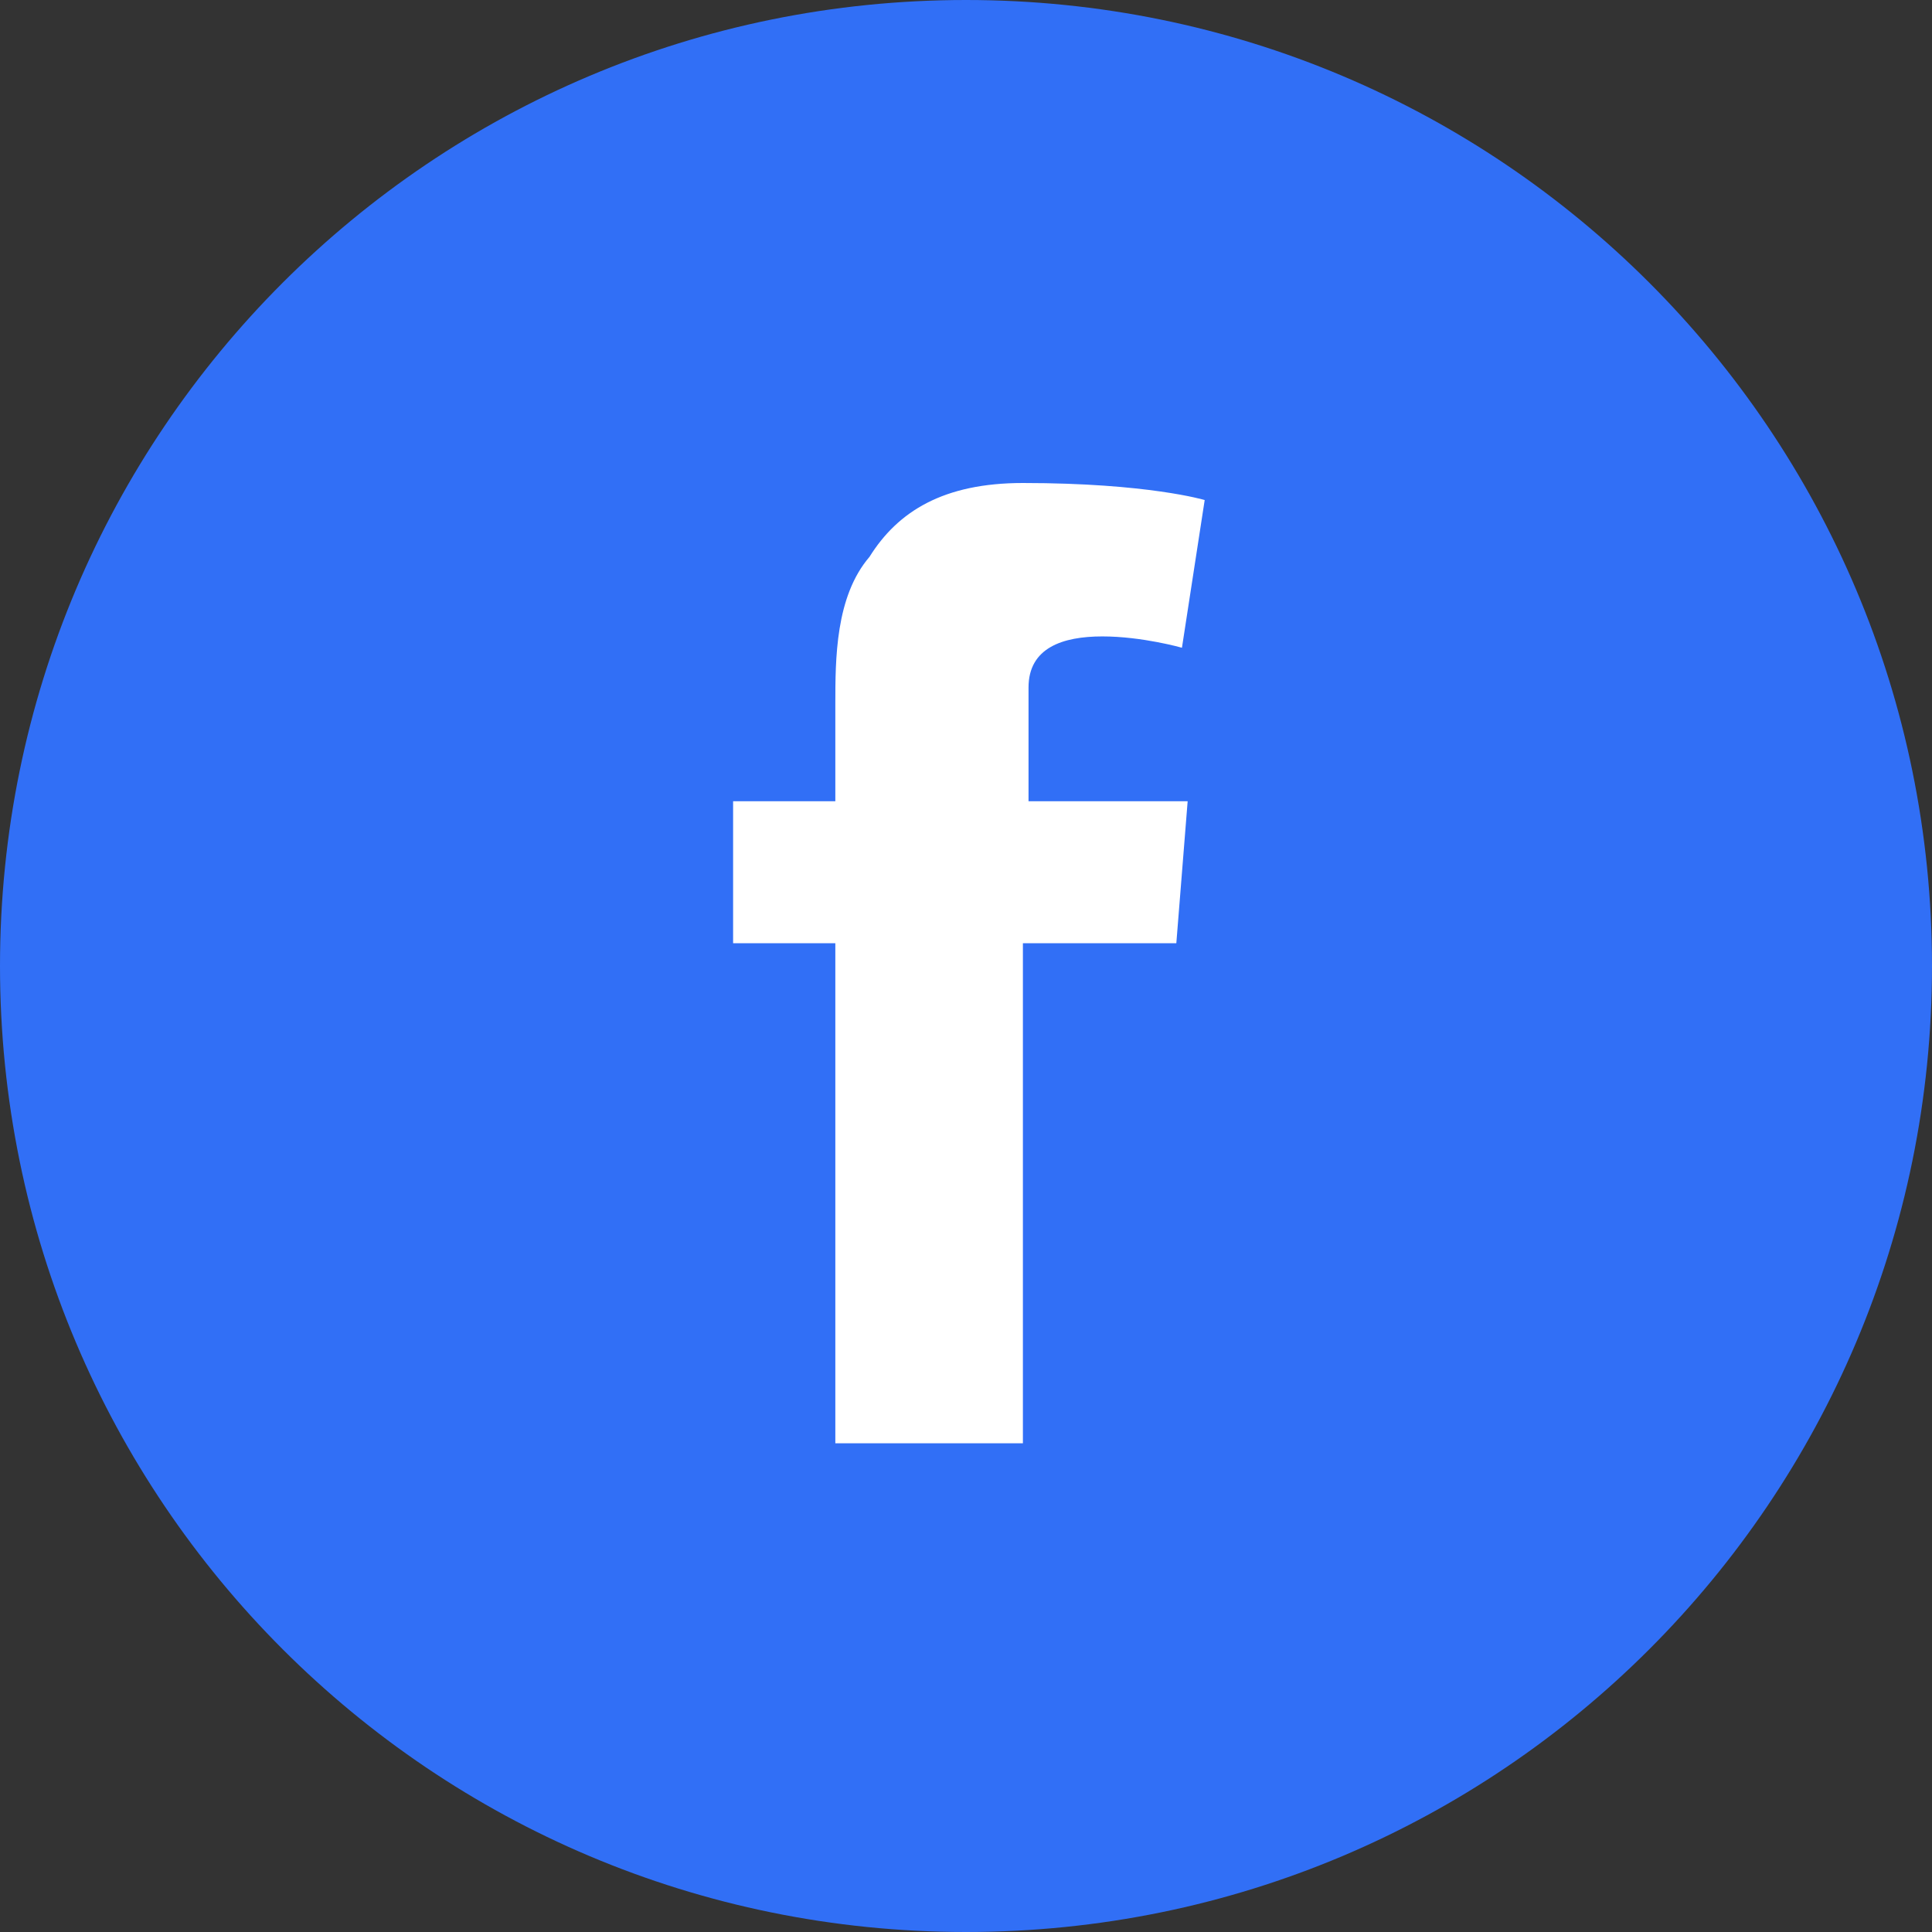 <svg width="22" height="22" viewBox="0 0 22 22" fill="none" xmlns="http://www.w3.org/2000/svg">
<rect x="0" y="0" width="22" height="22" fill="#333333" stroke="none"/>
<g clip-path="url(#clip0_5624_9120)">
<path d="M11 22C17.082 22 22 17.082 22 11C22 4.918 17.082 0 11 0C4.918 0 0 4.918 0 11C0 17.082 4.918 22 11 22Z" fill="#316FF6"/>
<path d="M8.348 9.124H9.512V8.024C9.512 7.506 9.512 6.794 9.901 6.341C10.224 5.824 10.742 5.5 11.648 5.5C13.071 5.5 13.718 5.694 13.718 5.694L13.459 7.376C13.459 7.376 13.007 7.247 12.553 7.247C12.101 7.247 11.712 7.376 11.712 7.829V9.124H13.524L13.395 10.741H11.648V16.435H9.512V10.741H8.348V9.124V9.124Z" fill="white"/>
</g>
<defs>
<clipPath id="clip0_5624_9120">
<rect width="22" height="22" fill="white"/>
</clipPath>
</defs>
</svg>
